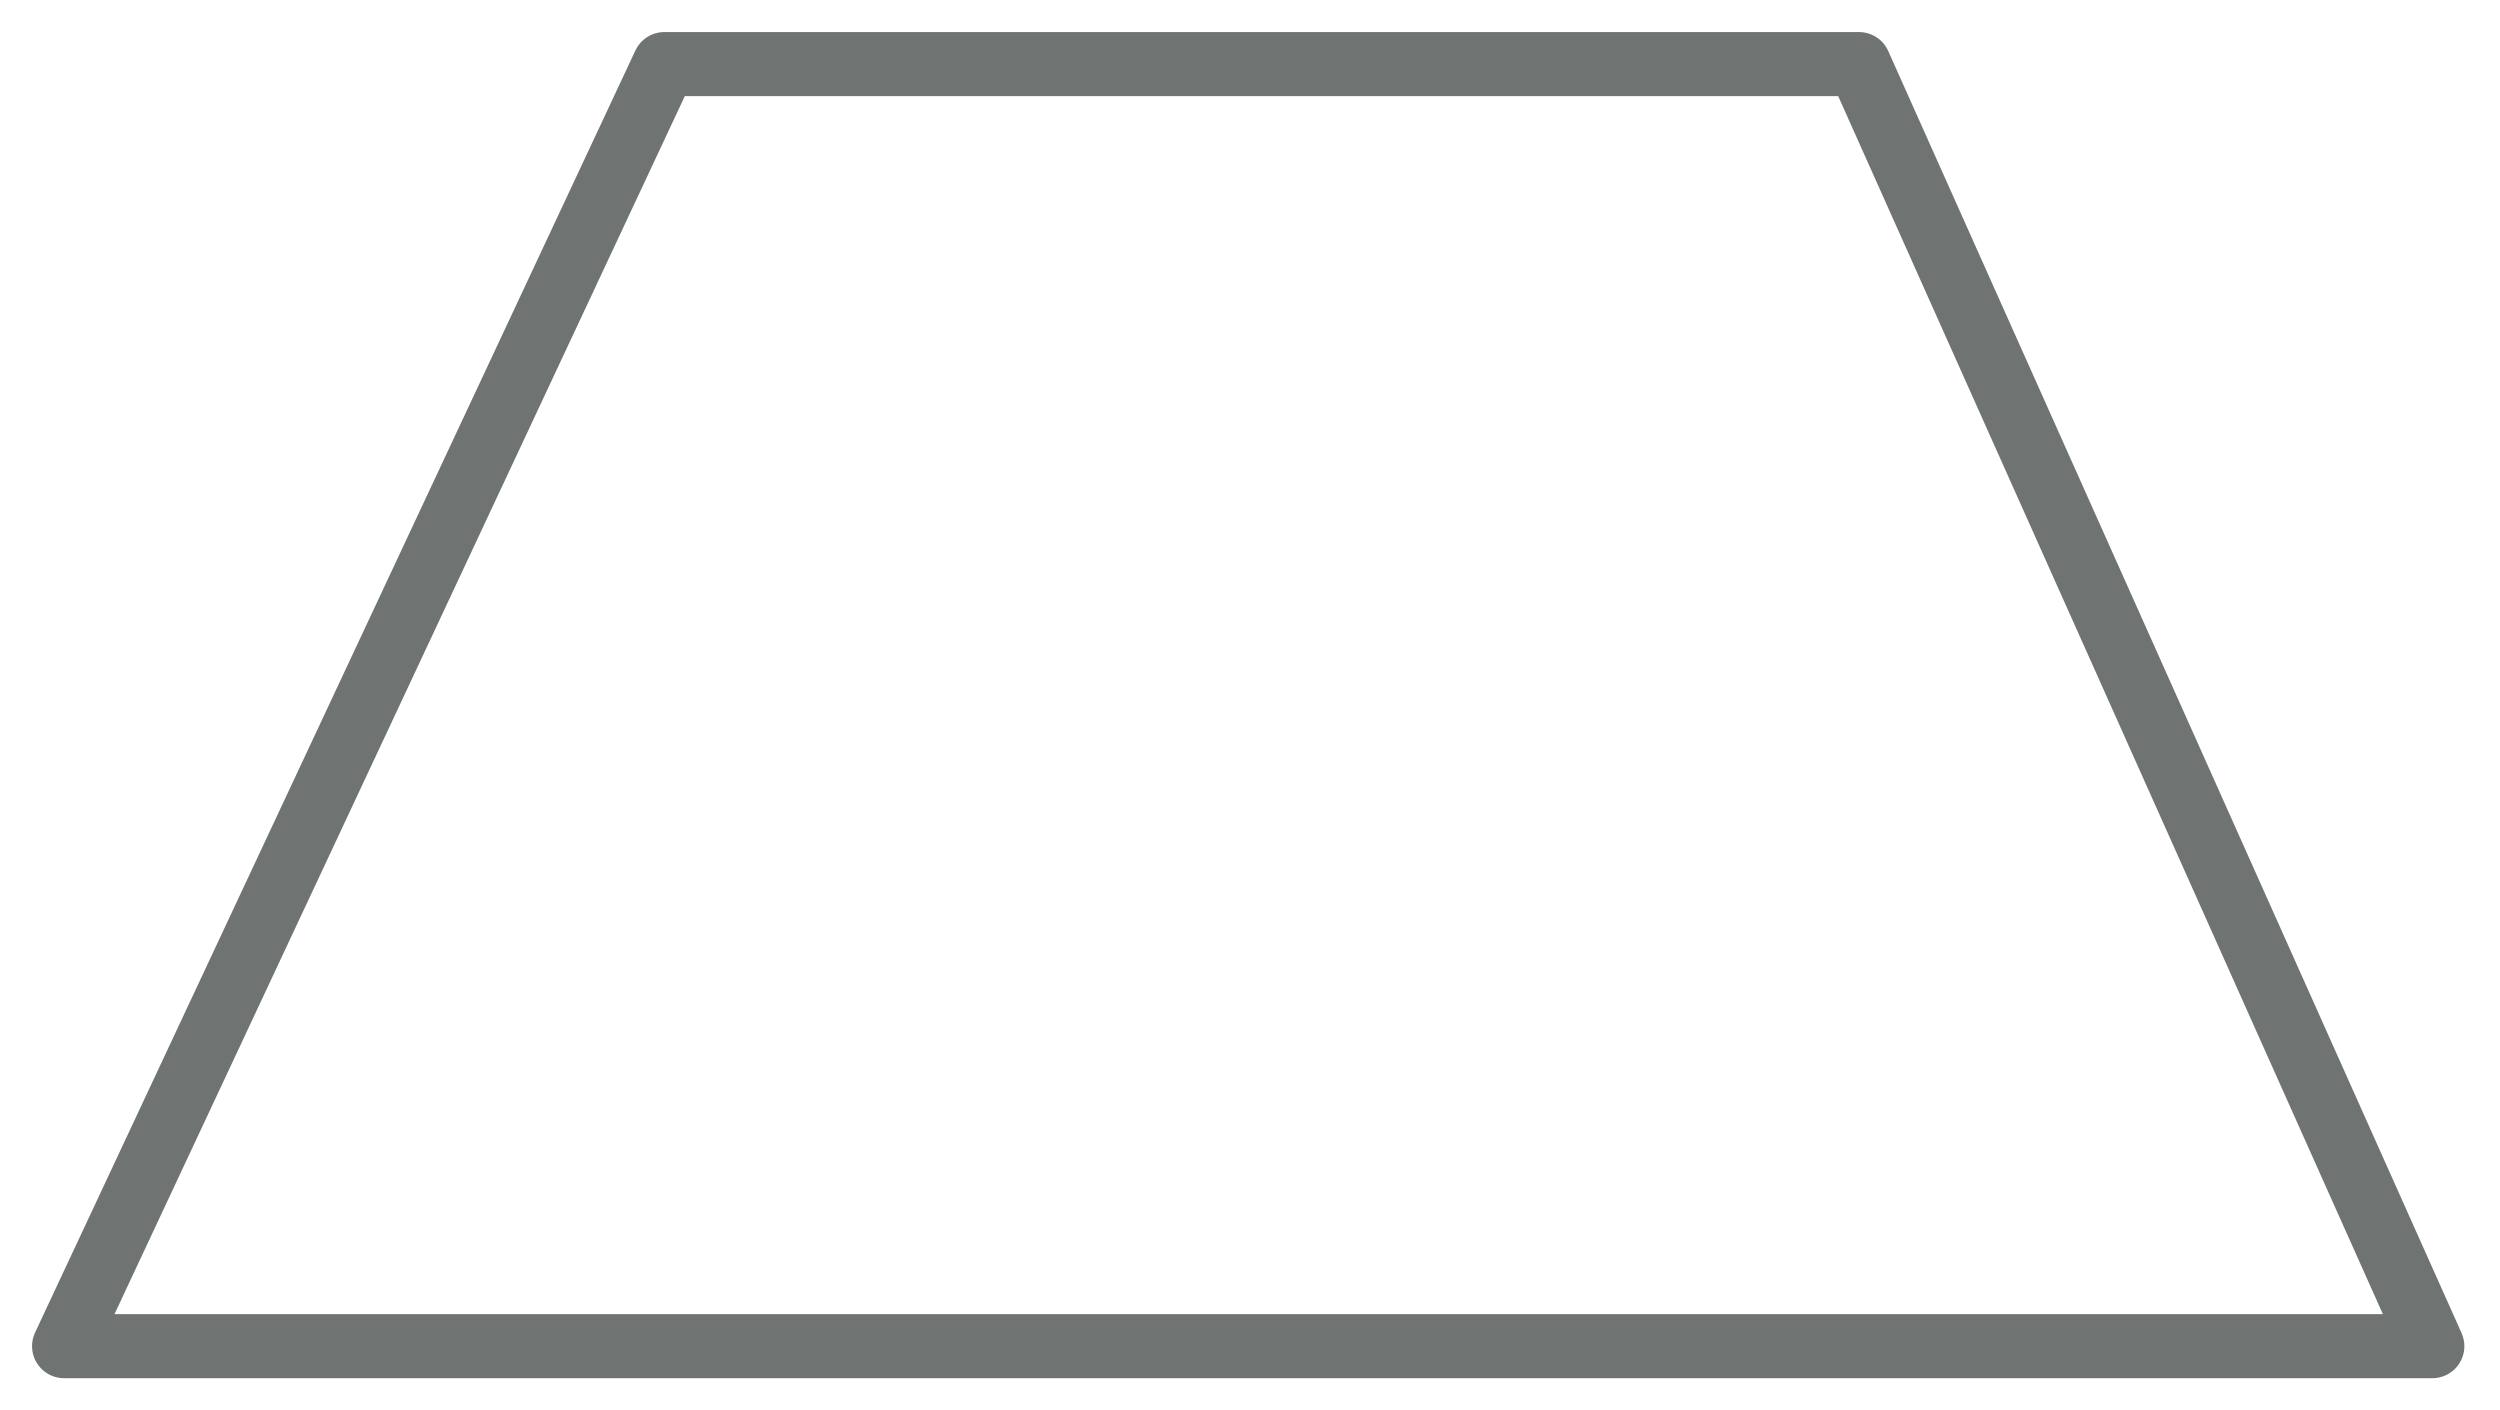 <?xml version="1.0" encoding="UTF-8"?>
<svg width="39px" height="22px" viewBox="0 0 39 22" version="1.1" xmlns="http://www.w3.org/2000/svg" xmlns:xlink="http://www.w3.org/1999/xlink">
    <!-- Generator: Sketch 52.4 (67378) - http://www.bohemiancoding.com/sketch -->
    <title>Trapezoid</title>
    <desc>Created with Sketch.</desc>
    <g id="Shapes" stroke="none" stroke-width="1" fill="none" fill-rule="evenodd" stroke-linecap="round" stroke-linejoin="round">
        <polygon id="Trapezoid" stroke="#6F7372" points="10.365 1 29 1 37.944 21 1 21"></polygon>
    </g>
</svg>